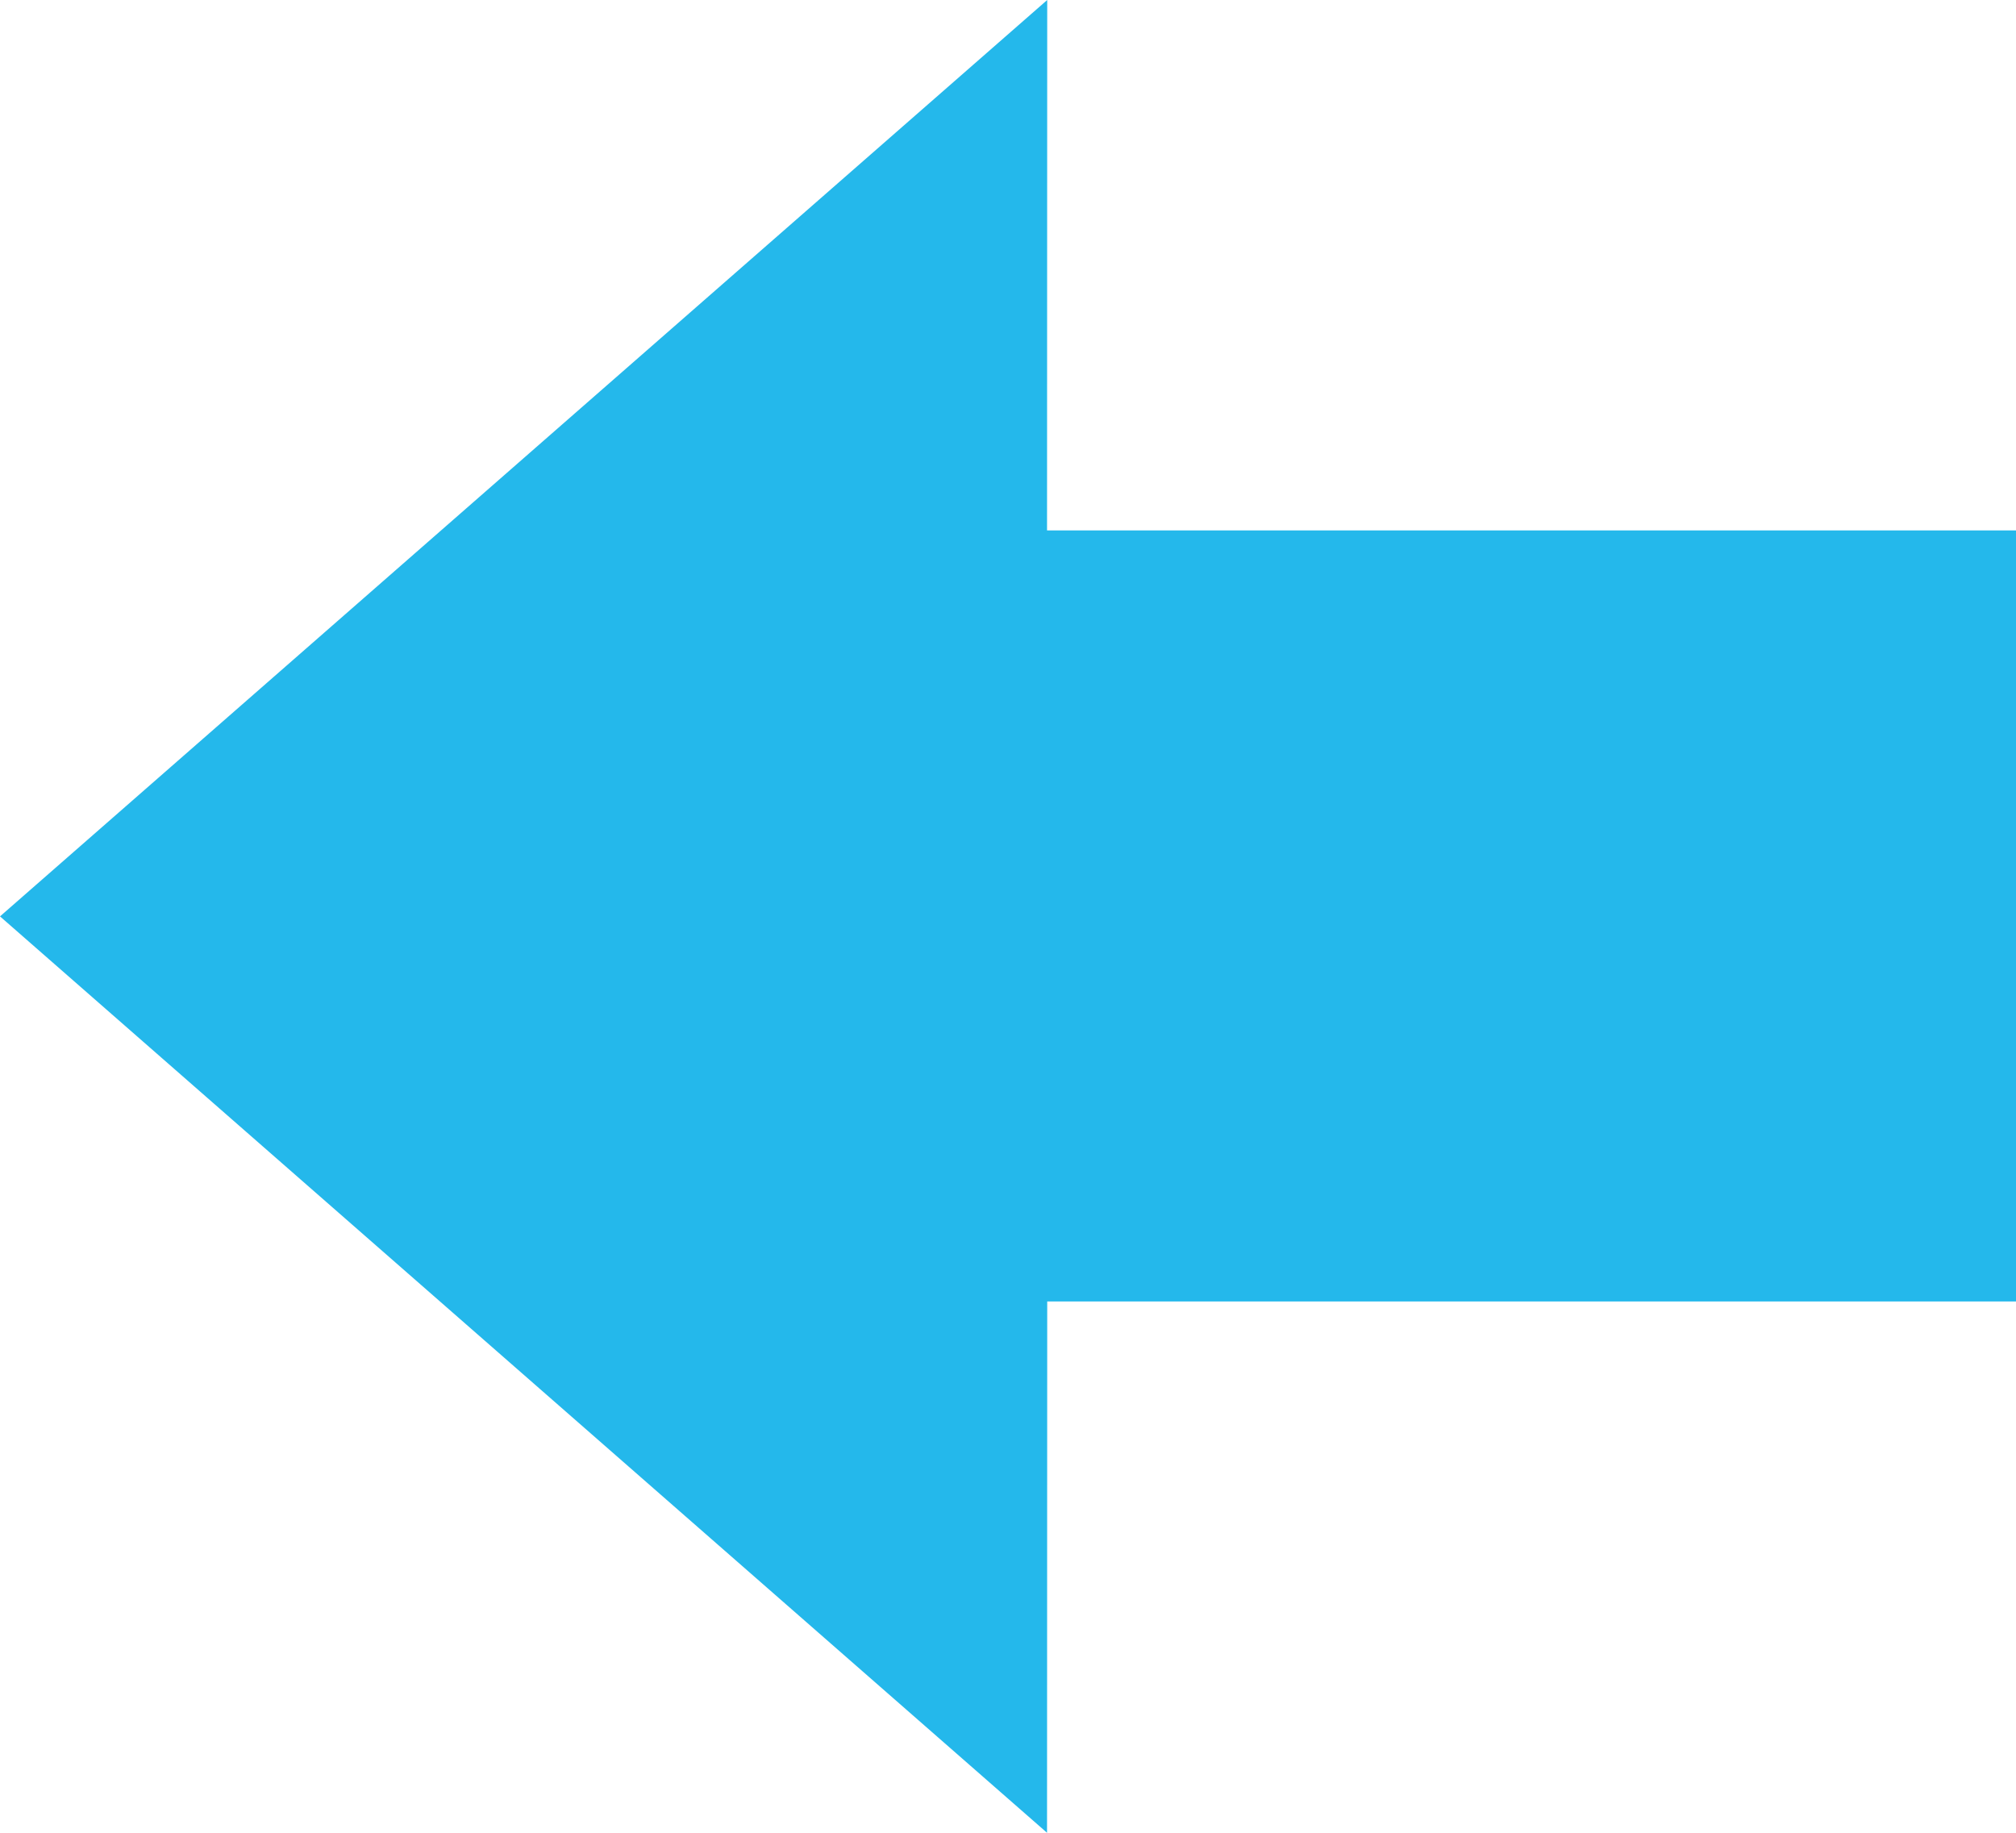 <?xml version="1.0" encoding="utf-8"?><!DOCTYPE svg PUBLIC "-//W3C//DTD SVG 1.1//EN" "http://www.w3.org/Graphics/SVG/1.1/DTD/svg11.dtd"><svg version="1.1" baseProfile="full" xmlns="http://www.w3.org/2000/svg" xmlns:xlink="http://www.w3.org/1999/xlink" xmlns:ev="http://www.w3.org/2001/xml-events"   height="10px"   width="11px" ><path fill="rgb( 36, 184, 235 )" d="M5.713,10 C5.713,10 5.714,7.101 5.714,7.101 C5.714,7.101 11,7.101 11,7.101 C11,7.101 11,2.894 11,2.894 C11,2.894 5.713,2.894 5.713,2.894 C5.713,2.894 5.714,0 5.714,0 C5.714,0 0,5 0,5 C0,5 5.713,10 5.713,10 Z "/></svg>